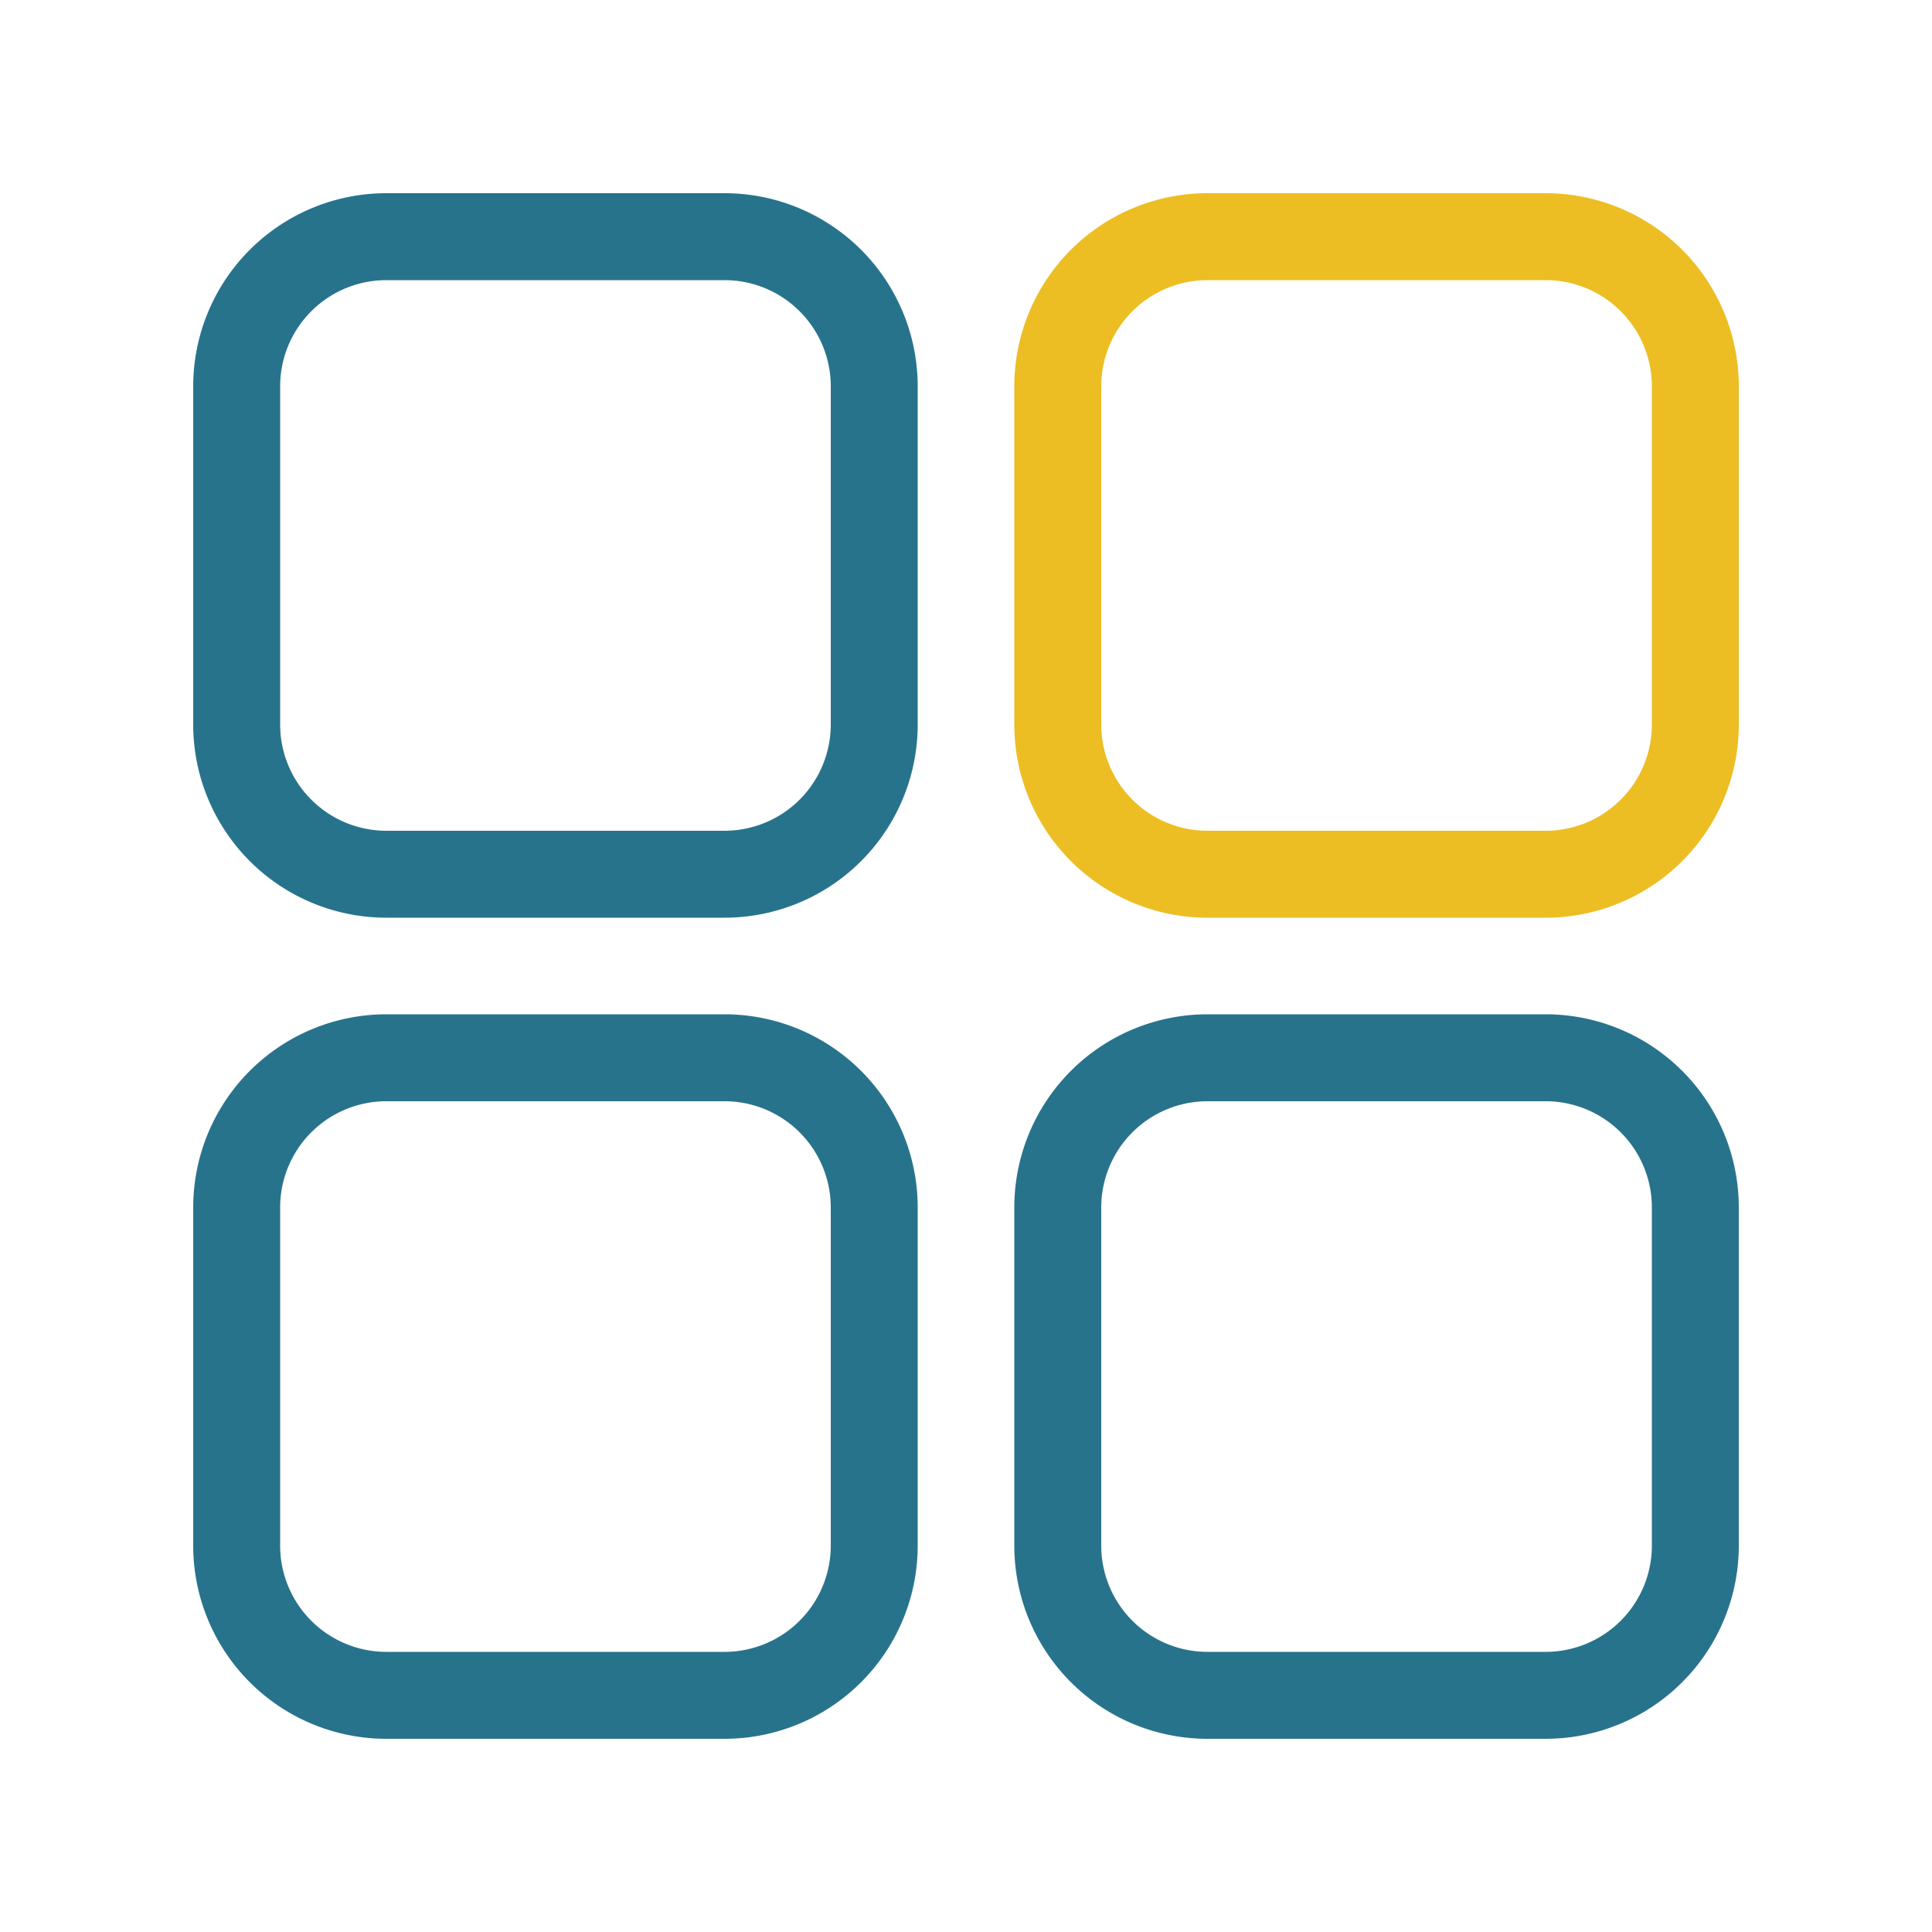 <svg xmlns="http://www.w3.org/2000/svg" width="40" height="40" viewBox="0 0 40 40">
  <g id="组_4834" data-name="组 4834" transform="translate(-389 -3367)">
    <rect id="矩形_905" data-name="矩形 905" width="35" height="35" transform="translate(392 3368)" fill="rgba(255,255,255,0)"/>
    <rect id="矩形_904" data-name="矩形 904" width="40" height="40" transform="translate(389 3367)" fill="rgba(255,255,255,0)"/>
    <g id="组_4225" data-name="组 4225" transform="translate(0 232)">
      <path id="矩形_673_-_轮廓" data-name="矩形 673 - 轮廓" d="M4,1.8A2.2,2.2,0,0,0,1.8,4v7A2.2,2.2,0,0,0,4,13.2h7A2.2,2.2,0,0,0,13.2,11V4A2.2,2.2,0,0,0,11,1.8H4M4,0h7a4,4,0,0,1,4,4v7a4,4,0,0,1-4,4H4a4,4,0,0,1-4-4V4A4,4,0,0,1,4,0Z" transform="translate(393 3139)" fill="#28738c"/>
      <path id="矩形_673_-_轮廓-2" data-name="矩形 673 - 轮廓" d="M4,1.8A2.2,2.2,0,0,0,1.8,4v7A2.2,2.2,0,0,0,4,13.2h7A2.2,2.2,0,0,0,13.2,11V4A2.2,2.2,0,0,0,11,1.8H4M4,0h7a4,4,0,0,1,4,4v7a4,4,0,0,1-4,4H4a4,4,0,0,1-4-4V4A4,4,0,0,1,4,0Z" transform="translate(410 3139)" fill="#ecbe23"/>
      <path id="矩形_673_-_轮廓-3" data-name="矩形 673 - 轮廓" d="M4,1.8A2.2,2.2,0,0,0,1.8,4v7A2.2,2.2,0,0,0,4,13.2h7A2.2,2.2,0,0,0,13.2,11V4A2.2,2.2,0,0,0,11,1.8H4M4,0h7a4,4,0,0,1,4,4v7a4,4,0,0,1-4,4H4a4,4,0,0,1-4-4V4A4,4,0,0,1,4,0Z" transform="translate(393 3156)" fill="#28738c"/>
      <path id="矩形_673_-_轮廓-4" data-name="矩形 673 - 轮廓" d="M4,1.8A2.2,2.2,0,0,0,1.8,4v7A2.2,2.2,0,0,0,4,13.2h7A2.2,2.2,0,0,0,13.2,11V4A2.2,2.2,0,0,0,11,1.8H4M4,0h7a4,4,0,0,1,4,4v7a4,4,0,0,1-4,4H4a4,4,0,0,1-4-4V4A4,4,0,0,1,4,0Z" transform="translate(410 3156)" fill="#28738c"/>
    </g>
  </g>
</svg>
